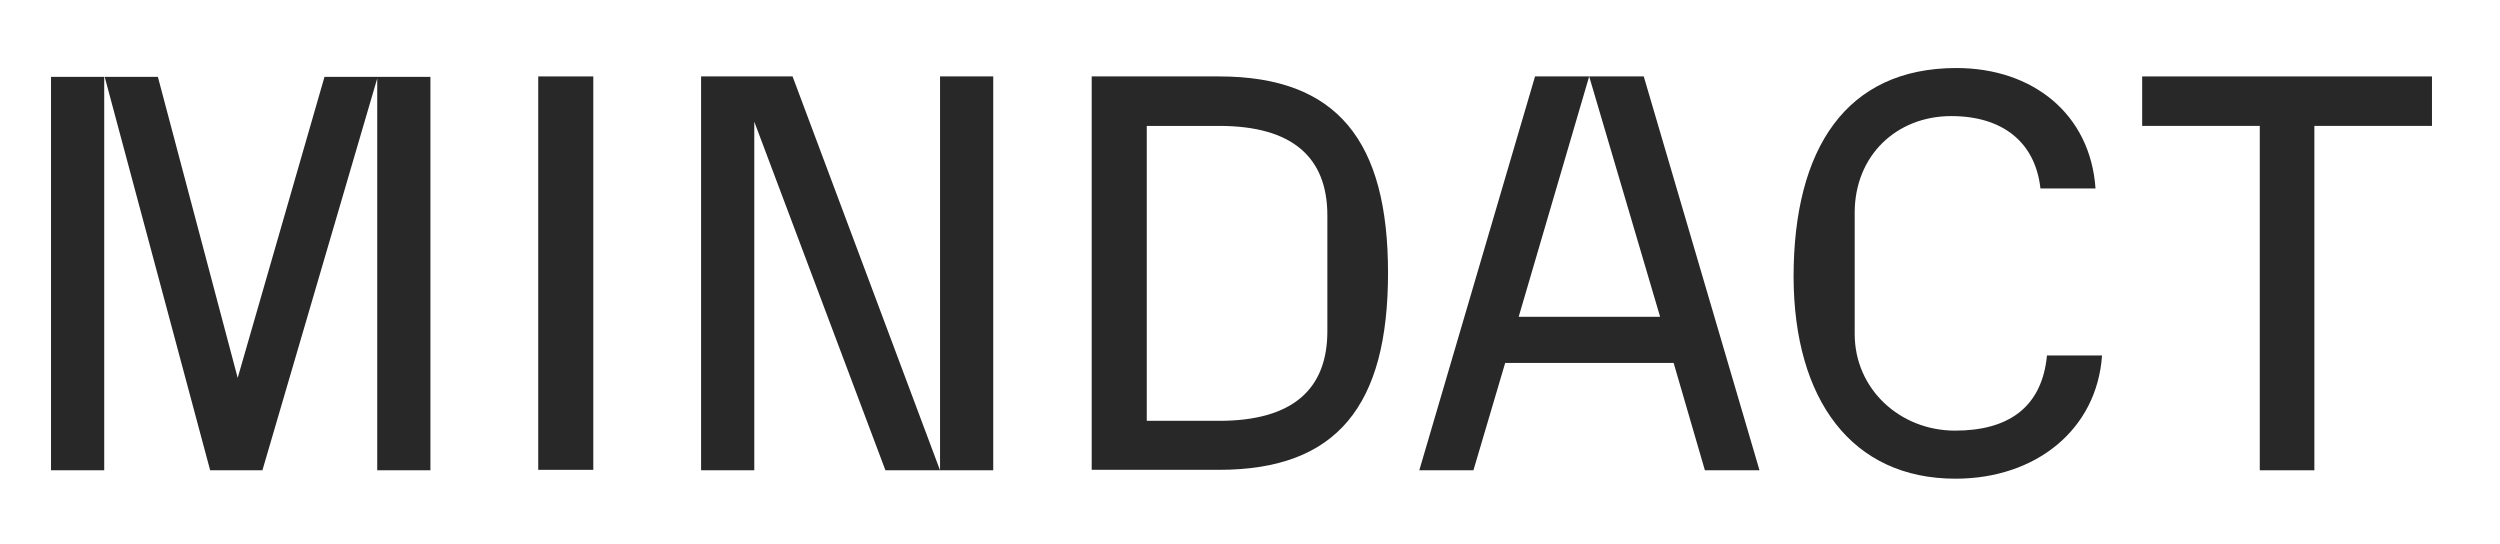 <?xml version="1.0" encoding="UTF-8"?>
<svg width="147px" height="32px" viewBox="0 0 147 32" version="1.1" xmlns="http://www.w3.org/2000/svg" xmlns:xlink="http://www.w3.org/1999/xlink">
    <title>Artboard</title>
    <g id="Artboard" stroke="none" stroke-width="1" fill="none" fill-rule="evenodd">
        <g id="mindact-logo-dark-grey-rgb" transform="translate(3, 4)" fill="#282828" fill-rule="nonzero">
            <path d="M19.181,23.653 L22.309,23.653 L22.309,0.521 L19.181,0.521 L19.181,23.653 Z M7.79897946e-15,23.653 L3.128,23.653 L3.128,0.521 L7.79897946e-15,0.521 L7.79897946e-15,23.653 Z M9.357,23.653 L12.43,23.653 L19.208,0.521 L16.08,0.521 L10.976,18.22 L6.284,0.521 L3.156,0.521 L9.357,23.653 Z" id="Shape"></path>
            <rect id="Rectangle" x="28.648" y="0.494" width="3.238" height="23.132"></rect>
            <polygon id="Path" points="52.274 0.494 52.274 23.653 43.603 0.494 38.224 0.494 38.224 23.653 41.352 23.653 41.352 3.156 49.063 23.653 55.402 23.653 55.402 0.494"></polygon>
            <path d="M64.43,3.403 L68.683,3.403 C73.018,3.403 75.049,5.269 75.049,8.671 L75.049,15.476 C75.049,18.879 73.018,20.745 68.683,20.745 L64.43,20.745 L64.43,3.403 Z M68.683,0.494 L61.192,0.494 L61.192,23.626 L68.683,23.626 C75.653,23.626 78.616,19.812 78.616,12.046 C78.616,4.308 75.653,0.494 68.683,0.494 Z" id="Shape"></path>
            <polygon id="Path" points="97.248 23.653 100.459 23.653 93.653 0.494 90.443 0.494 94.614 14.626 86.299 14.626 90.443 0.494 87.26 0.494 80.455 23.653 83.638 23.653 85.504 17.342 95.41 17.342"></polygon>
            <path d="M111.984,24.147 C116.703,24.147 120.298,21.266 120.6,16.903 L117.362,16.903 C117.06,20.031 115.002,21.321 111.956,21.321 C108.718,21.321 106.056,18.879 106.056,15.641 L106.056,8.506 C106.056,5.159 108.499,2.826 111.737,2.826 C114.755,2.826 116.676,4.363 116.978,7.08 L120.216,7.08 C119.914,2.689 116.511,7.79897946e-15 112.038,7.79897946e-15 C105.563,7.79897946e-15 102.462,4.72 102.462,12.293 C102.489,19.483 105.864,24.147 111.984,24.147 Z" id="Path"></path>
            <polygon id="Path" points="122.96 0.494 122.96 3.403 129.875 3.403 129.875 23.653 133.085 23.653 133.085 3.403 140 3.403 140 0.494"></polygon>
        </g>
    </g>
</svg>